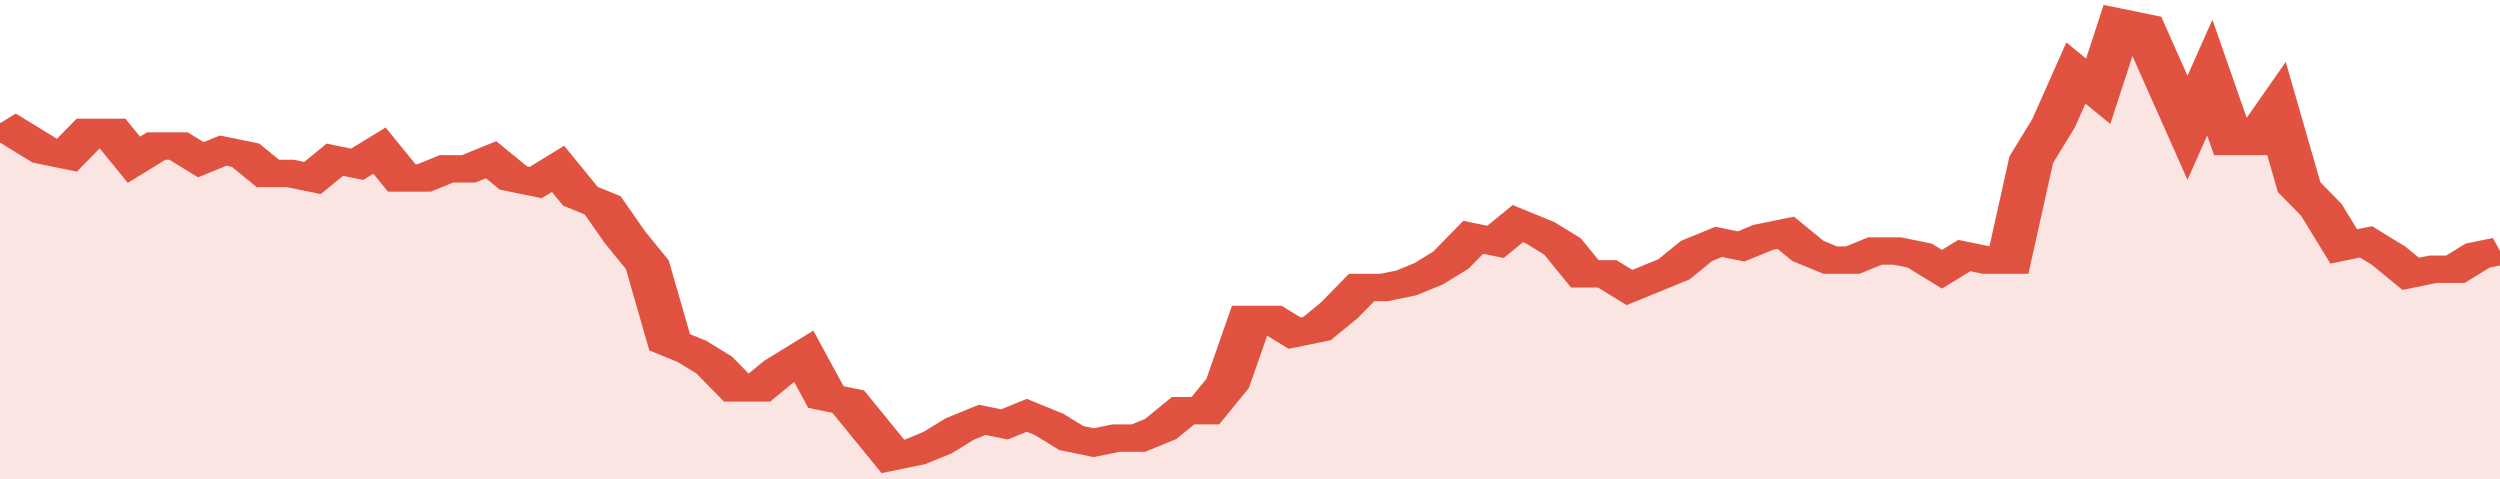 <svg xmlns="http://www.w3.org/2000/svg" viewBox="0 0 336 105" width="120" height="23" preserveAspectRatio="none">
				 <polyline fill="none" stroke="#E15241" stroke-width="6" points="0, 27 3, 30 6, 33 9, 34 12, 29 15, 29 18, 35 21, 32 24, 32 27, 35 30, 33 33, 34 36, 38 39, 38 42, 39 45, 35 48, 36 51, 33 54, 39 57, 39 60, 37 63, 37 66, 35 69, 39 72, 40 75, 37 78, 43 81, 45 84, 52 87, 58 90, 75 93, 77 96, 80 99, 85 102, 85 105, 81 108, 78 111, 87 114, 88 117, 94 120, 100 123, 99 126, 97 129, 94 132, 92 135, 93 138, 91 141, 93 144, 96 147, 97 150, 96 153, 96 156, 94 159, 90 162, 90 165, 84 168, 70 171, 70 174, 73 177, 72 180, 68 183, 63 186, 63 189, 62 192, 60 195, 57 198, 52 201, 53 204, 49 207, 51 210, 54 213, 60 216, 60 219, 63 222, 61 225, 59 228, 55 231, 53 234, 54 237, 52 240, 51 243, 55 246, 57 249, 57 252, 55 255, 55 258, 56 261, 59 264, 56 267, 57 270, 57 273, 35 276, 27 279, 16 282, 20 285, 5 288, 6 291, 17 294, 28 297, 17 300, 31 303, 31 306, 24 309, 41 312, 46 315, 54 318, 53 321, 56 324, 60 327, 59 330, 59 333, 56 336, 55 336, 55 "> </polyline>
				 <polygon fill="#E15241" opacity="0.15" points="0, 105 0, 27 3, 30 6, 33 9, 34 12, 29 15, 29 18, 35 21, 32 24, 32 27, 35 30, 33 33, 34 36, 38 39, 38 42, 39 45, 35 48, 36 51, 33 54, 39 57, 39 60, 37 63, 37 66, 35 69, 39 72, 40 75, 37 78, 43 81, 45 84, 52 87, 58 90, 75 93, 77 96, 80 99, 85 102, 85 105, 81 108, 78 111, 87 114, 88 117, 94 120, 100 123, 99 126, 97 129, 94 132, 92 135, 93 138, 91 141, 93 144, 96 147, 97 150, 96 153, 96 156, 94 159, 90 162, 90 165, 84 168, 70 171, 70 174, 73 177, 72 180, 68 183, 63 186, 63 189, 62 192, 60 195, 57 198, 52 201, 53 204, 49 207, 51 210, 54 213, 60 216, 60 219, 63 222, 61 225, 59 228, 55 231, 53 234, 54 237, 52 240, 51 243, 55 246, 57 249, 57 252, 55 255, 55 258, 56 261, 59 264, 56 267, 57 270, 57 273, 35 276, 27 279, 16 282, 20 285, 5 288, 6 291, 17 294, 28 297, 17 300, 31 303, 31 306, 24 309, 41 312, 46 315, 54 318, 53 321, 56 324, 60 327, 59 330, 59 333, 56 336, 55 336, 105 "></polygon>
			</svg>
